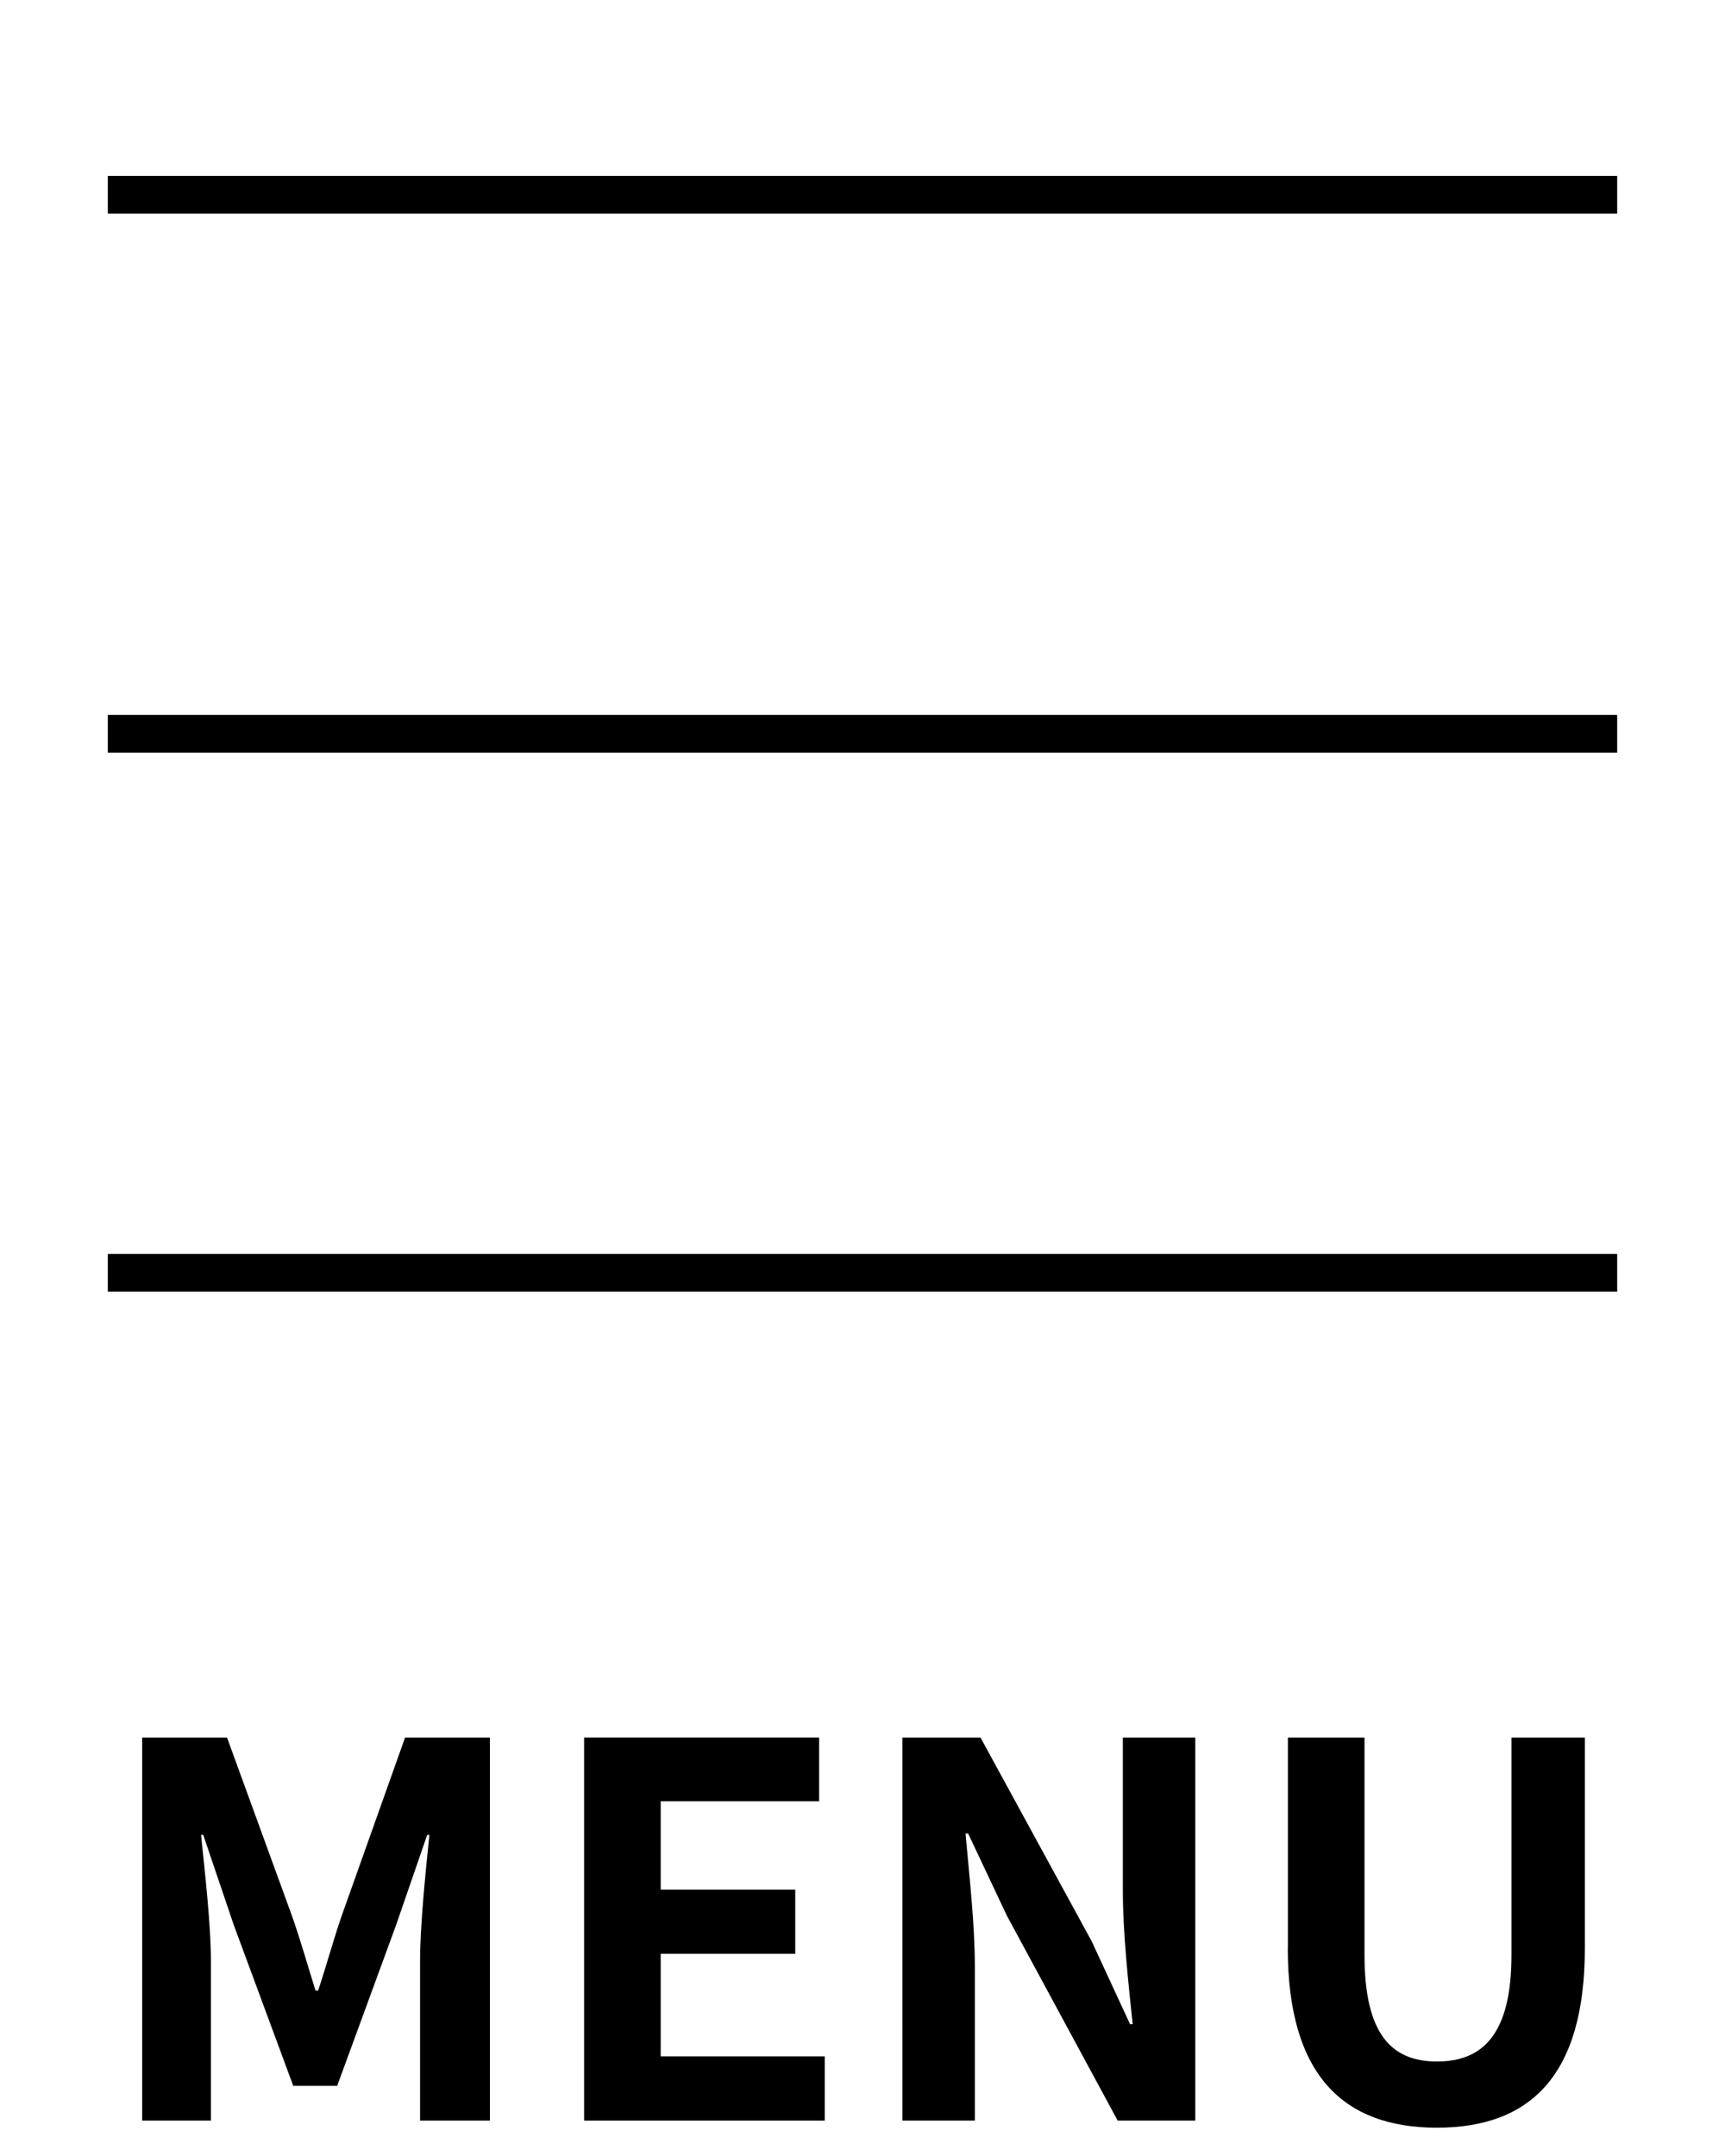 <svg id="menu" xmlns="http://www.w3.org/2000/svg" xmlns:xlink="http://www.w3.org/1999/xlink" width="80" height="100" viewBox="0 0 80 100">
  <defs>
    <clipPath id="clip-path">
      <rect id="長方形_20" data-name="長方形 20" width="70" height="90.531" transform="translate(0 0)" fill="none"/>
    </clipPath>
  </defs>
  <rect id="長方形_39" data-name="長方形 39" width="80" height="100" fill="#671e1e" opacity="0"/>
  <g id="グループ_31" data-name="グループ 31" transform="translate(5 8.158)">
    <g id="グループ_30" data-name="グループ 30" clip-path="url(#clip-path)">
      <path id="パス_72" data-name="パス 72" d="M1.593,72.434H5.529l3.024,8.305c.385,1.1.721,2.28,1.08,3.432h.12c.384-1.152.7-2.328,1.08-3.432l2.952-8.305h3.937V90.2h-3.24V82.779c0-1.68.263-4.152.431-5.832h-.1l-1.441,4.176-2.735,7.465H8.6l-2.76-7.465L4.425,76.947h-.1c.168,1.68.456,4.152.456,5.832V90.2H1.593Z"/>
      <path id="パス_73" data-name="パス 73" d="M22.089,72.434h10.9v2.953H25.641v4.1h6.24v2.976h-6.24V87.22h7.608V90.2H22.089Z"/>
      <path id="パス_74" data-name="パス 74" d="M36.849,72.434h3.624l5.16,9.457,1.777,3.84h.12c-.193-1.848-.456-4.2-.456-6.216V72.434h3.36V90.2h-3.6l-5.136-9.5-1.8-3.817h-.12c.168,1.921.432,4.153.432,6.193V90.2h-3.36Z"/>
      <path id="パス_75" data-name="パス 75" d="M54.728,82.2V72.434h3.553V82.515c0,3.7,1.272,4.944,3.36,4.944,2.112,0,3.456-1.248,3.456-4.944V72.434H68.5V82.2c0,5.9-2.521,8.329-6.864,8.329-4.321,0-6.913-2.425-6.913-8.329"/>
      <line id="線_2" data-name="線 2" x2="70" transform="translate(0 0.875)" fill="none" stroke="#000" stroke-miterlimit="10" stroke-width="1.75"/>
      <line id="線_3" data-name="線 3" x2="70" transform="translate(0 25.875)" fill="none" stroke="#000" stroke-miterlimit="10" stroke-width="1.75"/>
      <line id="線_4" data-name="線 4" x2="70" transform="translate(0 50.875)" fill="none" stroke="#000" stroke-miterlimit="10" stroke-width="1.75"/>
    </g>
  </g>
</svg>
